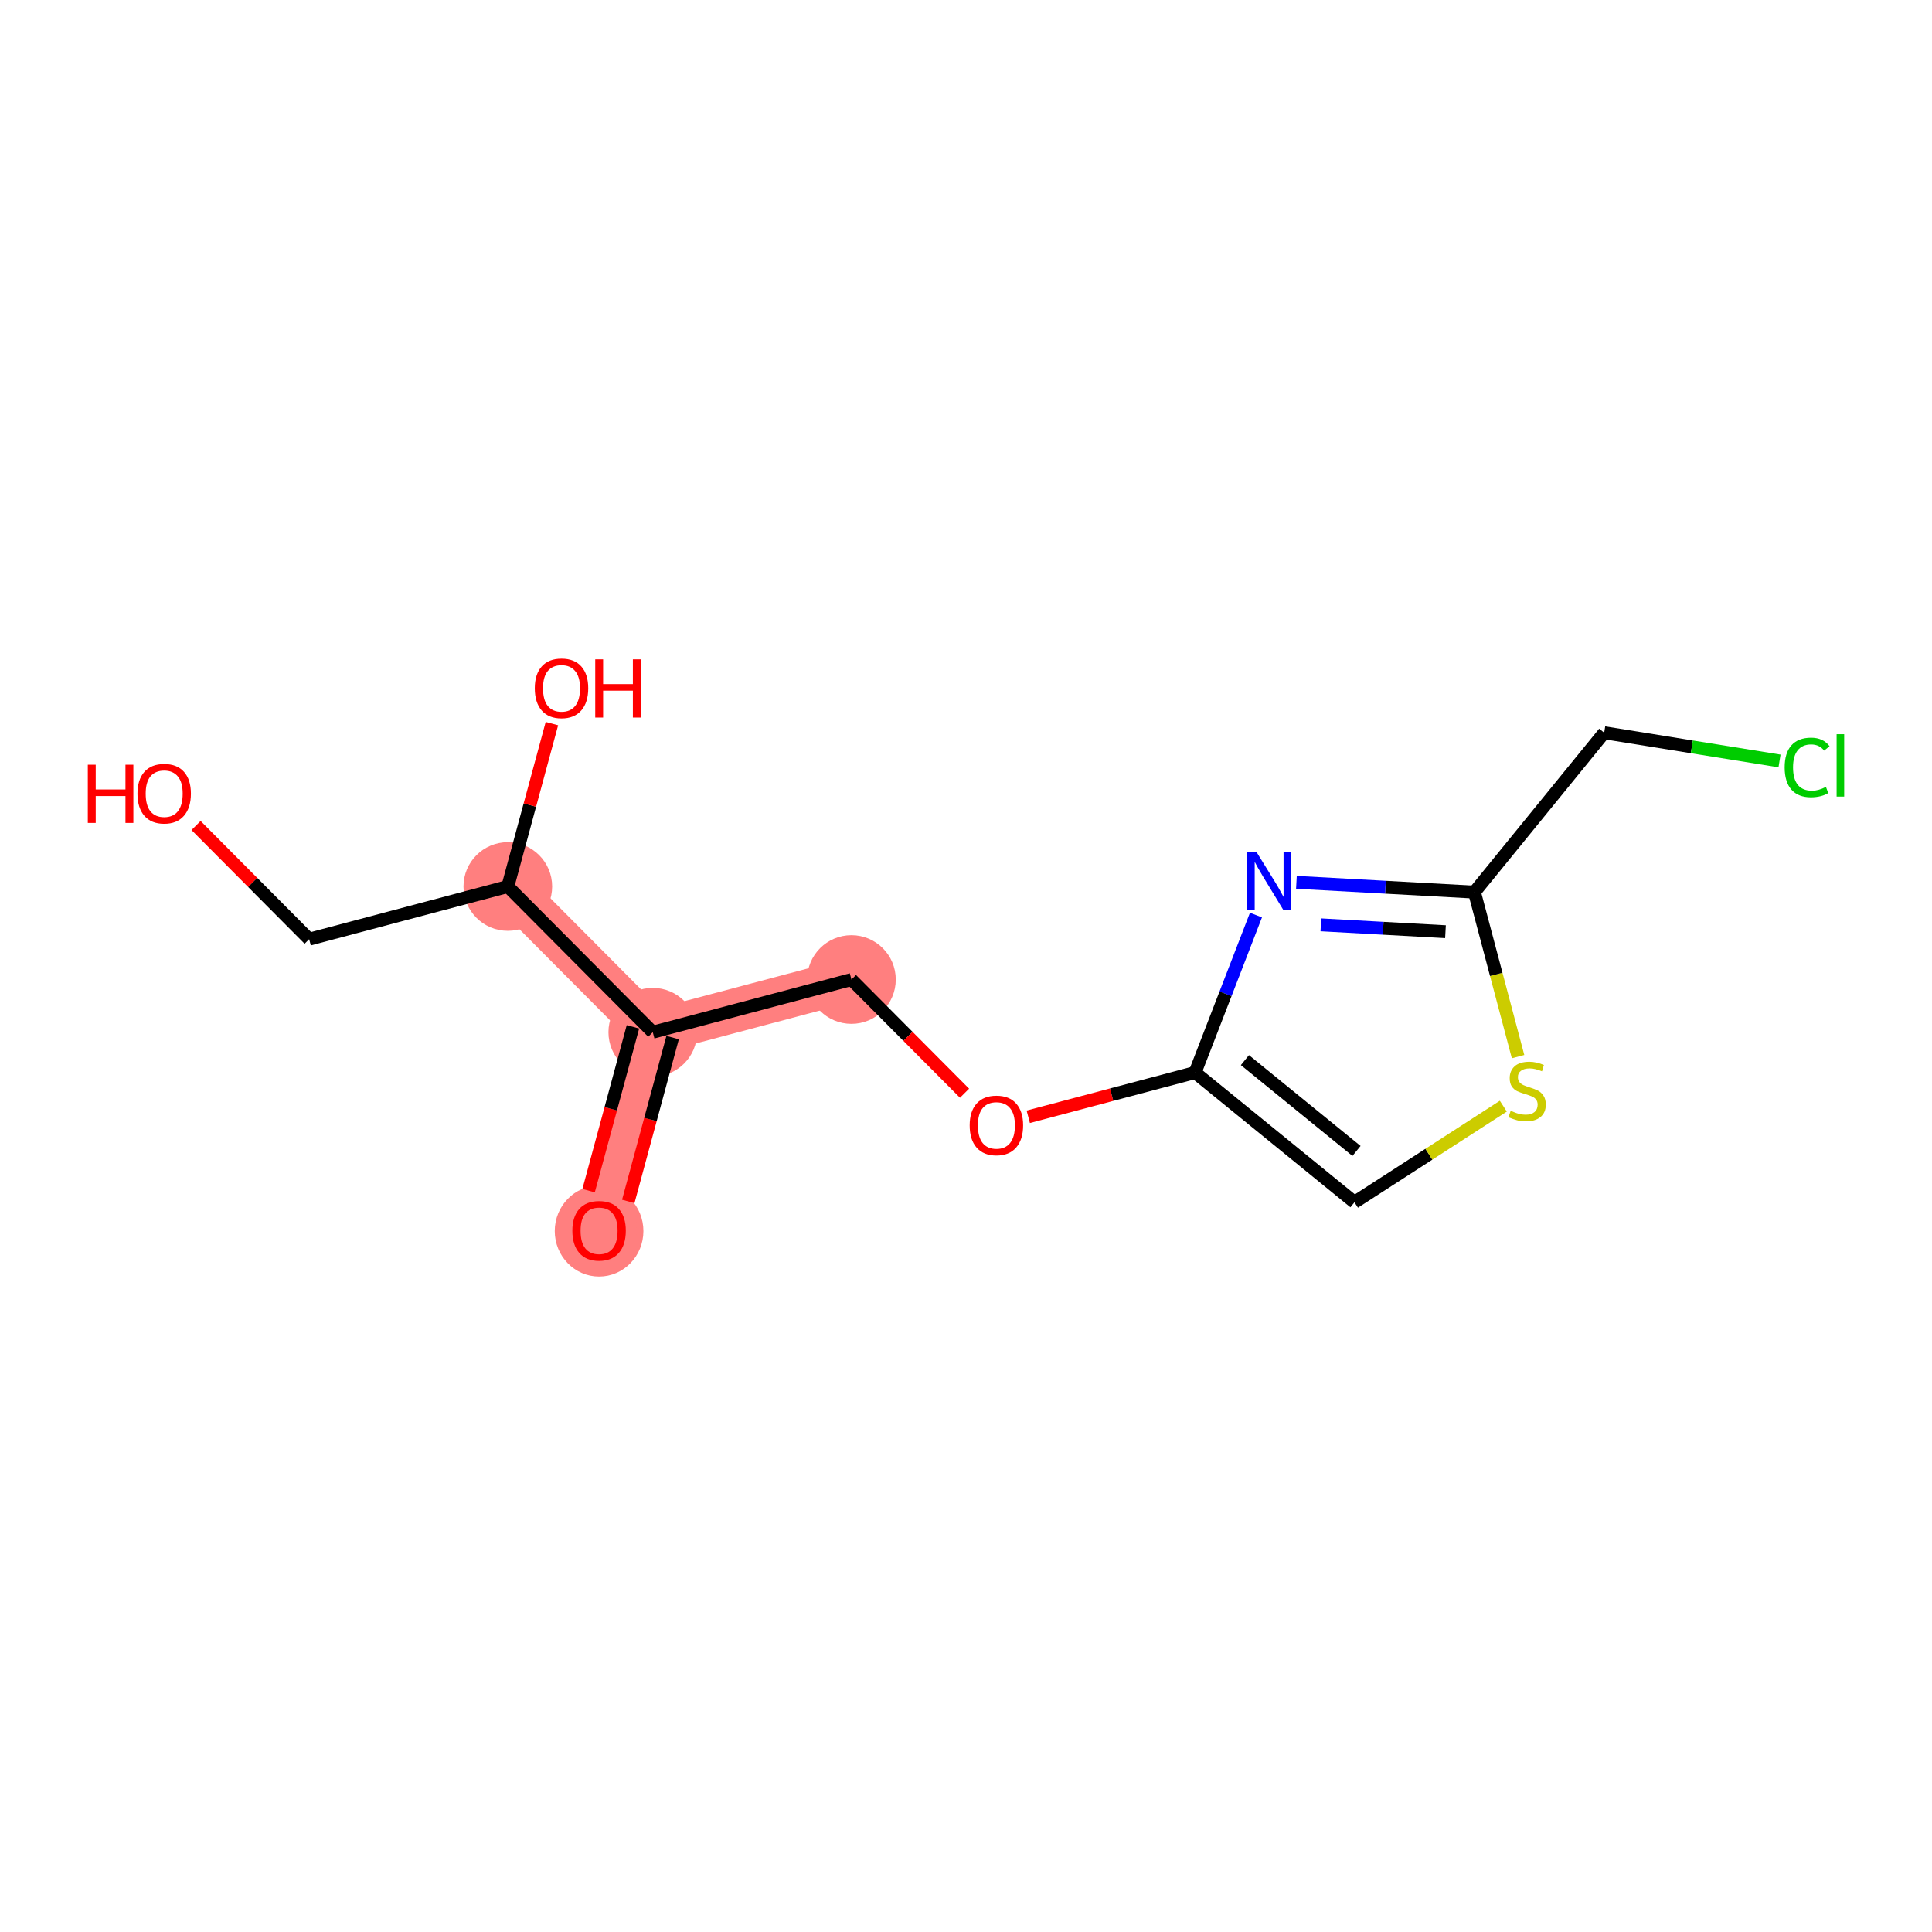 <?xml version='1.0' encoding='iso-8859-1'?>
<svg version='1.1' baseProfile='full'
              xmlns='http://www.w3.org/2000/svg'
                      xmlns:rdkit='http://www.rdkit.org/xml'
                      xmlns:xlink='http://www.w3.org/1999/xlink'
                  xml:space='preserve'
width='300px' height='300px' viewBox='0 0 300 300'>
<!-- END OF HEADER -->
<rect style='opacity:1.0;fill:#FFFFFF;stroke:none' width='300' height='300' x='0' y='0'> </rect>
<rect style='opacity:1.0;fill:#FFFFFF;stroke:none' width='300' height='300' x='0' y='0'> </rect>
<path d='M 93.025,191.087 L 101.363,160.281' style='fill:none;fill-rule:evenodd;stroke:#FF7F7F;stroke-width:6.8px;stroke-linecap:butt;stroke-linejoin:miter;stroke-opacity:1' />
<path d='M 101.363,160.281 L 132.212,152.099' style='fill:none;fill-rule:evenodd;stroke:#FF7F7F;stroke-width:6.8px;stroke-linecap:butt;stroke-linejoin:miter;stroke-opacity:1' />
<path d='M 101.363,160.281 L 78.854,137.656' style='fill:none;fill-rule:evenodd;stroke:#FF7F7F;stroke-width:6.8px;stroke-linecap:butt;stroke-linejoin:miter;stroke-opacity:1' />
<ellipse cx='93.025' cy='191.157' rx='6.383' ry='6.563'  style='fill:#FF7F7F;fill-rule:evenodd;stroke:#FF7F7F;stroke-width:1.0px;stroke-linecap:butt;stroke-linejoin:miter;stroke-opacity:1' />
<ellipse cx='101.363' cy='160.281' rx='6.383' ry='6.383'  style='fill:#FF7F7F;fill-rule:evenodd;stroke:#FF7F7F;stroke-width:1.0px;stroke-linecap:butt;stroke-linejoin:miter;stroke-opacity:1' />
<ellipse cx='132.212' cy='152.099' rx='6.383' ry='6.383'  style='fill:#FF7F7F;fill-rule:evenodd;stroke:#FF7F7F;stroke-width:1.0px;stroke-linecap:butt;stroke-linejoin:miter;stroke-opacity:1' />
<ellipse cx='78.854' cy='137.656' rx='6.383' ry='6.383'  style='fill:#FF7F7F;fill-rule:evenodd;stroke:#FF7F7F;stroke-width:1.0px;stroke-linecap:butt;stroke-linejoin:miter;stroke-opacity:1' />
<path class='bond-0 atom-0 atom-1' d='M 97.558,186.553 L 101.001,173.834' style='fill:none;fill-rule:evenodd;stroke:#FF0000;stroke-width:2.0px;stroke-linecap:butt;stroke-linejoin:miter;stroke-opacity:1' />
<path class='bond-0 atom-0 atom-1' d='M 101.001,173.834 L 104.444,161.115' style='fill:none;fill-rule:evenodd;stroke:#000000;stroke-width:2.0px;stroke-linecap:butt;stroke-linejoin:miter;stroke-opacity:1' />
<path class='bond-0 atom-0 atom-1' d='M 91.397,184.885 L 94.84,172.166' style='fill:none;fill-rule:evenodd;stroke:#FF0000;stroke-width:2.0px;stroke-linecap:butt;stroke-linejoin:miter;stroke-opacity:1' />
<path class='bond-0 atom-0 atom-1' d='M 94.84,172.166 L 98.283,159.447' style='fill:none;fill-rule:evenodd;stroke:#000000;stroke-width:2.0px;stroke-linecap:butt;stroke-linejoin:miter;stroke-opacity:1' />
<path class='bond-1 atom-1 atom-2' d='M 101.363,160.281 L 132.212,152.099' style='fill:none;fill-rule:evenodd;stroke:#000000;stroke-width:2.0px;stroke-linecap:butt;stroke-linejoin:miter;stroke-opacity:1' />
<path class='bond-10 atom-1 atom-11' d='M 101.363,160.281 L 78.854,137.656' style='fill:none;fill-rule:evenodd;stroke:#000000;stroke-width:2.0px;stroke-linecap:butt;stroke-linejoin:miter;stroke-opacity:1' />
<path class='bond-2 atom-2 atom-3' d='M 132.212,152.099 L 140.993,160.926' style='fill:none;fill-rule:evenodd;stroke:#000000;stroke-width:2.0px;stroke-linecap:butt;stroke-linejoin:miter;stroke-opacity:1' />
<path class='bond-2 atom-2 atom-3' d='M 140.993,160.926 L 149.774,169.752' style='fill:none;fill-rule:evenodd;stroke:#FF0000;stroke-width:2.0px;stroke-linecap:butt;stroke-linejoin:miter;stroke-opacity:1' />
<path class='bond-3 atom-3 atom-4' d='M 159.668,173.412 L 172.619,169.977' style='fill:none;fill-rule:evenodd;stroke:#FF0000;stroke-width:2.0px;stroke-linecap:butt;stroke-linejoin:miter;stroke-opacity:1' />
<path class='bond-3 atom-3 atom-4' d='M 172.619,169.977 L 185.57,166.542' style='fill:none;fill-rule:evenodd;stroke:#000000;stroke-width:2.0px;stroke-linecap:butt;stroke-linejoin:miter;stroke-opacity:1' />
<path class='bond-4 atom-4 atom-5' d='M 185.57,166.542 L 210.321,186.69' style='fill:none;fill-rule:evenodd;stroke:#000000;stroke-width:2.0px;stroke-linecap:butt;stroke-linejoin:miter;stroke-opacity:1' />
<path class='bond-4 atom-4 atom-5' d='M 193.312,164.614 L 210.638,178.718' style='fill:none;fill-rule:evenodd;stroke:#000000;stroke-width:2.0px;stroke-linecap:butt;stroke-linejoin:miter;stroke-opacity:1' />
<path class='bond-14 atom-10 atom-4' d='M 195.026,142.094 L 190.298,154.318' style='fill:none;fill-rule:evenodd;stroke:#0000FF;stroke-width:2.0px;stroke-linecap:butt;stroke-linejoin:miter;stroke-opacity:1' />
<path class='bond-14 atom-10 atom-4' d='M 190.298,154.318 L 185.57,166.542' style='fill:none;fill-rule:evenodd;stroke:#000000;stroke-width:2.0px;stroke-linecap:butt;stroke-linejoin:miter;stroke-opacity:1' />
<path class='bond-5 atom-5 atom-6' d='M 210.321,186.69 L 221.878,179.227' style='fill:none;fill-rule:evenodd;stroke:#000000;stroke-width:2.0px;stroke-linecap:butt;stroke-linejoin:miter;stroke-opacity:1' />
<path class='bond-5 atom-5 atom-6' d='M 221.878,179.227 L 233.435,171.763' style='fill:none;fill-rule:evenodd;stroke:#CCCC00;stroke-width:2.0px;stroke-linecap:butt;stroke-linejoin:miter;stroke-opacity:1' />
<path class='bond-6 atom-6 atom-7' d='M 235.724,164.072 L 232.337,151.3' style='fill:none;fill-rule:evenodd;stroke:#CCCC00;stroke-width:2.0px;stroke-linecap:butt;stroke-linejoin:miter;stroke-opacity:1' />
<path class='bond-6 atom-6 atom-7' d='M 232.337,151.3 L 228.949,138.528' style='fill:none;fill-rule:evenodd;stroke:#000000;stroke-width:2.0px;stroke-linecap:butt;stroke-linejoin:miter;stroke-opacity:1' />
<path class='bond-7 atom-7 atom-8' d='M 228.949,138.528 L 249.097,113.777' style='fill:none;fill-rule:evenodd;stroke:#000000;stroke-width:2.0px;stroke-linecap:butt;stroke-linejoin:miter;stroke-opacity:1' />
<path class='bond-9 atom-7 atom-10' d='M 228.949,138.528 L 215.129,137.769' style='fill:none;fill-rule:evenodd;stroke:#000000;stroke-width:2.0px;stroke-linecap:butt;stroke-linejoin:miter;stroke-opacity:1' />
<path class='bond-9 atom-7 atom-10' d='M 215.129,137.769 L 201.308,137.009' style='fill:none;fill-rule:evenodd;stroke:#0000FF;stroke-width:2.0px;stroke-linecap:butt;stroke-linejoin:miter;stroke-opacity:1' />
<path class='bond-9 atom-7 atom-10' d='M 224.453,144.674 L 214.778,144.142' style='fill:none;fill-rule:evenodd;stroke:#000000;stroke-width:2.0px;stroke-linecap:butt;stroke-linejoin:miter;stroke-opacity:1' />
<path class='bond-9 atom-7 atom-10' d='M 214.778,144.142 L 205.104,143.61' style='fill:none;fill-rule:evenodd;stroke:#0000FF;stroke-width:2.0px;stroke-linecap:butt;stroke-linejoin:miter;stroke-opacity:1' />
<path class='bond-8 atom-8 atom-9' d='M 249.097,113.777 L 262.71,115.969' style='fill:none;fill-rule:evenodd;stroke:#000000;stroke-width:2.0px;stroke-linecap:butt;stroke-linejoin:miter;stroke-opacity:1' />
<path class='bond-8 atom-8 atom-9' d='M 262.71,115.969 L 276.323,118.16' style='fill:none;fill-rule:evenodd;stroke:#00CC00;stroke-width:2.0px;stroke-linecap:butt;stroke-linejoin:miter;stroke-opacity:1' />
<path class='bond-11 atom-11 atom-12' d='M 78.854,137.656 L 82.278,125.008' style='fill:none;fill-rule:evenodd;stroke:#000000;stroke-width:2.0px;stroke-linecap:butt;stroke-linejoin:miter;stroke-opacity:1' />
<path class='bond-11 atom-11 atom-12' d='M 82.278,125.008 L 85.701,112.359' style='fill:none;fill-rule:evenodd;stroke:#FF0000;stroke-width:2.0px;stroke-linecap:butt;stroke-linejoin:miter;stroke-opacity:1' />
<path class='bond-12 atom-11 atom-13' d='M 78.854,137.656 L 48.005,145.838' style='fill:none;fill-rule:evenodd;stroke:#000000;stroke-width:2.0px;stroke-linecap:butt;stroke-linejoin:miter;stroke-opacity:1' />
<path class='bond-13 atom-13 atom-14' d='M 48.005,145.838 L 39.224,137.012' style='fill:none;fill-rule:evenodd;stroke:#000000;stroke-width:2.0px;stroke-linecap:butt;stroke-linejoin:miter;stroke-opacity:1' />
<path class='bond-13 atom-13 atom-14' d='M 39.224,137.012 L 30.443,128.185' style='fill:none;fill-rule:evenodd;stroke:#FF0000;stroke-width:2.0px;stroke-linecap:butt;stroke-linejoin:miter;stroke-opacity:1' />
<path  class='atom-0' d='M 88.876 191.113
Q 88.876 188.943, 89.948 187.73
Q 91.02 186.517, 93.025 186.517
Q 95.029 186.517, 96.101 187.73
Q 97.174 188.943, 97.174 191.113
Q 97.174 193.308, 96.088 194.56
Q 95.003 195.798, 93.025 195.798
Q 91.033 195.798, 89.948 194.56
Q 88.876 193.321, 88.876 191.113
M 93.025 194.777
Q 94.403 194.777, 95.144 193.857
Q 95.897 192.926, 95.897 191.113
Q 95.897 189.338, 95.144 188.445
Q 94.403 187.538, 93.025 187.538
Q 91.646 187.538, 90.893 188.432
Q 90.152 189.326, 90.152 191.113
Q 90.152 192.938, 90.893 193.857
Q 91.646 194.777, 93.025 194.777
' fill='#FF0000'/>
<path  class='atom-3' d='M 150.572 174.75
Q 150.572 172.579, 151.645 171.367
Q 152.717 170.154, 154.721 170.154
Q 156.726 170.154, 157.798 171.367
Q 158.87 172.579, 158.87 174.75
Q 158.87 176.945, 157.785 178.196
Q 156.7 179.435, 154.721 179.435
Q 152.73 179.435, 151.645 178.196
Q 150.572 176.958, 150.572 174.75
M 154.721 178.413
Q 156.1 178.413, 156.84 177.494
Q 157.594 176.562, 157.594 174.75
Q 157.594 172.975, 156.84 172.082
Q 156.1 171.175, 154.721 171.175
Q 153.343 171.175, 152.589 172.069
Q 151.849 172.962, 151.849 174.75
Q 151.849 176.575, 152.589 177.494
Q 153.343 178.413, 154.721 178.413
' fill='#FF0000'/>
<path  class='atom-6' d='M 234.578 172.479
Q 234.68 172.517, 235.101 172.696
Q 235.522 172.874, 235.982 172.989
Q 236.454 173.091, 236.914 173.091
Q 237.769 173.091, 238.267 172.683
Q 238.765 172.262, 238.765 171.534
Q 238.765 171.036, 238.51 170.73
Q 238.267 170.423, 237.884 170.257
Q 237.501 170.091, 236.863 169.9
Q 236.059 169.657, 235.574 169.428
Q 235.101 169.198, 234.756 168.713
Q 234.425 168.228, 234.425 167.41
Q 234.425 166.274, 235.191 165.572
Q 235.969 164.87, 237.501 164.87
Q 238.548 164.87, 239.735 165.368
L 239.442 166.351
Q 238.356 165.904, 237.539 165.904
Q 236.659 165.904, 236.174 166.274
Q 235.688 166.632, 235.701 167.257
Q 235.701 167.742, 235.944 168.036
Q 236.199 168.33, 236.556 168.496
Q 236.927 168.662, 237.539 168.853
Q 238.356 169.108, 238.842 169.364
Q 239.327 169.619, 239.671 170.142
Q 240.029 170.653, 240.029 171.534
Q 240.029 172.785, 239.186 173.462
Q 238.356 174.125, 236.965 174.125
Q 236.161 174.125, 235.548 173.947
Q 234.948 173.781, 234.233 173.487
L 234.578 172.479
' fill='#CCCC00'/>
<path  class='atom-9' d='M 277.121 119.163
Q 277.121 116.916, 278.168 115.741
Q 279.227 114.554, 281.232 114.554
Q 283.096 114.554, 284.091 115.869
L 283.249 116.558
Q 282.521 115.601, 281.232 115.601
Q 279.866 115.601, 279.138 116.52
Q 278.423 117.426, 278.423 119.163
Q 278.423 120.95, 279.164 121.869
Q 279.917 122.788, 281.372 122.788
Q 282.368 122.788, 283.53 122.188
L 283.887 123.146
Q 283.415 123.452, 282.7 123.631
Q 281.985 123.809, 281.193 123.809
Q 279.227 123.809, 278.168 122.609
Q 277.121 121.409, 277.121 119.163
' fill='#00CC00'/>
<path  class='atom-9' d='M 285.189 114.005
L 286.364 114.005
L 286.364 123.695
L 285.189 123.695
L 285.189 114.005
' fill='#00CC00'/>
<path  class='atom-10' d='M 195.085 132.258
L 198.046 137.045
Q 198.34 137.517, 198.812 138.372
Q 199.285 139.228, 199.31 139.279
L 199.31 132.258
L 200.51 132.258
L 200.51 141.296
L 199.272 141.296
L 196.093 136.062
Q 195.723 135.449, 195.327 134.747
Q 194.944 134.045, 194.829 133.828
L 194.829 141.296
L 193.655 141.296
L 193.655 132.258
L 195.085 132.258
' fill='#0000FF'/>
<path  class='atom-12' d='M 83.043 106.876
Q 83.043 104.706, 84.116 103.493
Q 85.188 102.28, 87.192 102.28
Q 89.197 102.28, 90.269 103.493
Q 91.341 104.706, 91.341 106.876
Q 91.341 109.072, 90.256 110.323
Q 89.171 111.561, 87.192 111.561
Q 85.201 111.561, 84.116 110.323
Q 83.043 109.084, 83.043 106.876
M 87.192 110.54
Q 88.571 110.54, 89.312 109.62
Q 90.065 108.689, 90.065 106.876
Q 90.065 105.101, 89.312 104.208
Q 88.571 103.301, 87.192 103.301
Q 85.814 103.301, 85.061 104.195
Q 84.32 105.089, 84.32 106.876
Q 84.32 108.701, 85.061 109.62
Q 85.814 110.54, 87.192 110.54
' fill='#FF0000'/>
<path  class='atom-12' d='M 92.427 102.382
L 93.652 102.382
L 93.652 106.225
L 98.273 106.225
L 98.273 102.382
L 99.499 102.382
L 99.499 111.42
L 98.273 111.42
L 98.273 107.246
L 93.652 107.246
L 93.652 111.42
L 92.427 111.42
L 92.427 102.382
' fill='#FF0000'/>
<path  class='atom-14' d='M 13.636 118.745
L 14.862 118.745
L 14.862 122.588
L 19.483 122.588
L 19.483 118.745
L 20.709 118.745
L 20.709 127.784
L 19.483 127.784
L 19.483 123.609
L 14.862 123.609
L 14.862 127.784
L 13.636 127.784
L 13.636 118.745
' fill='#FF0000'/>
<path  class='atom-14' d='M 21.347 123.239
Q 21.347 121.069, 22.419 119.856
Q 23.492 118.643, 25.496 118.643
Q 27.5 118.643, 28.573 119.856
Q 29.645 121.069, 29.645 123.239
Q 29.645 125.435, 28.56 126.686
Q 27.475 127.924, 25.496 127.924
Q 23.504 127.924, 22.419 126.686
Q 21.347 125.447, 21.347 123.239
M 25.496 126.903
Q 26.875 126.903, 27.615 125.984
Q 28.368 125.052, 28.368 123.239
Q 28.368 121.464, 27.615 120.571
Q 26.875 119.664, 25.496 119.664
Q 24.117 119.664, 23.364 120.558
Q 22.624 121.452, 22.624 123.239
Q 22.624 125.064, 23.364 125.984
Q 24.117 126.903, 25.496 126.903
' fill='#FF0000'/>
</svg>

